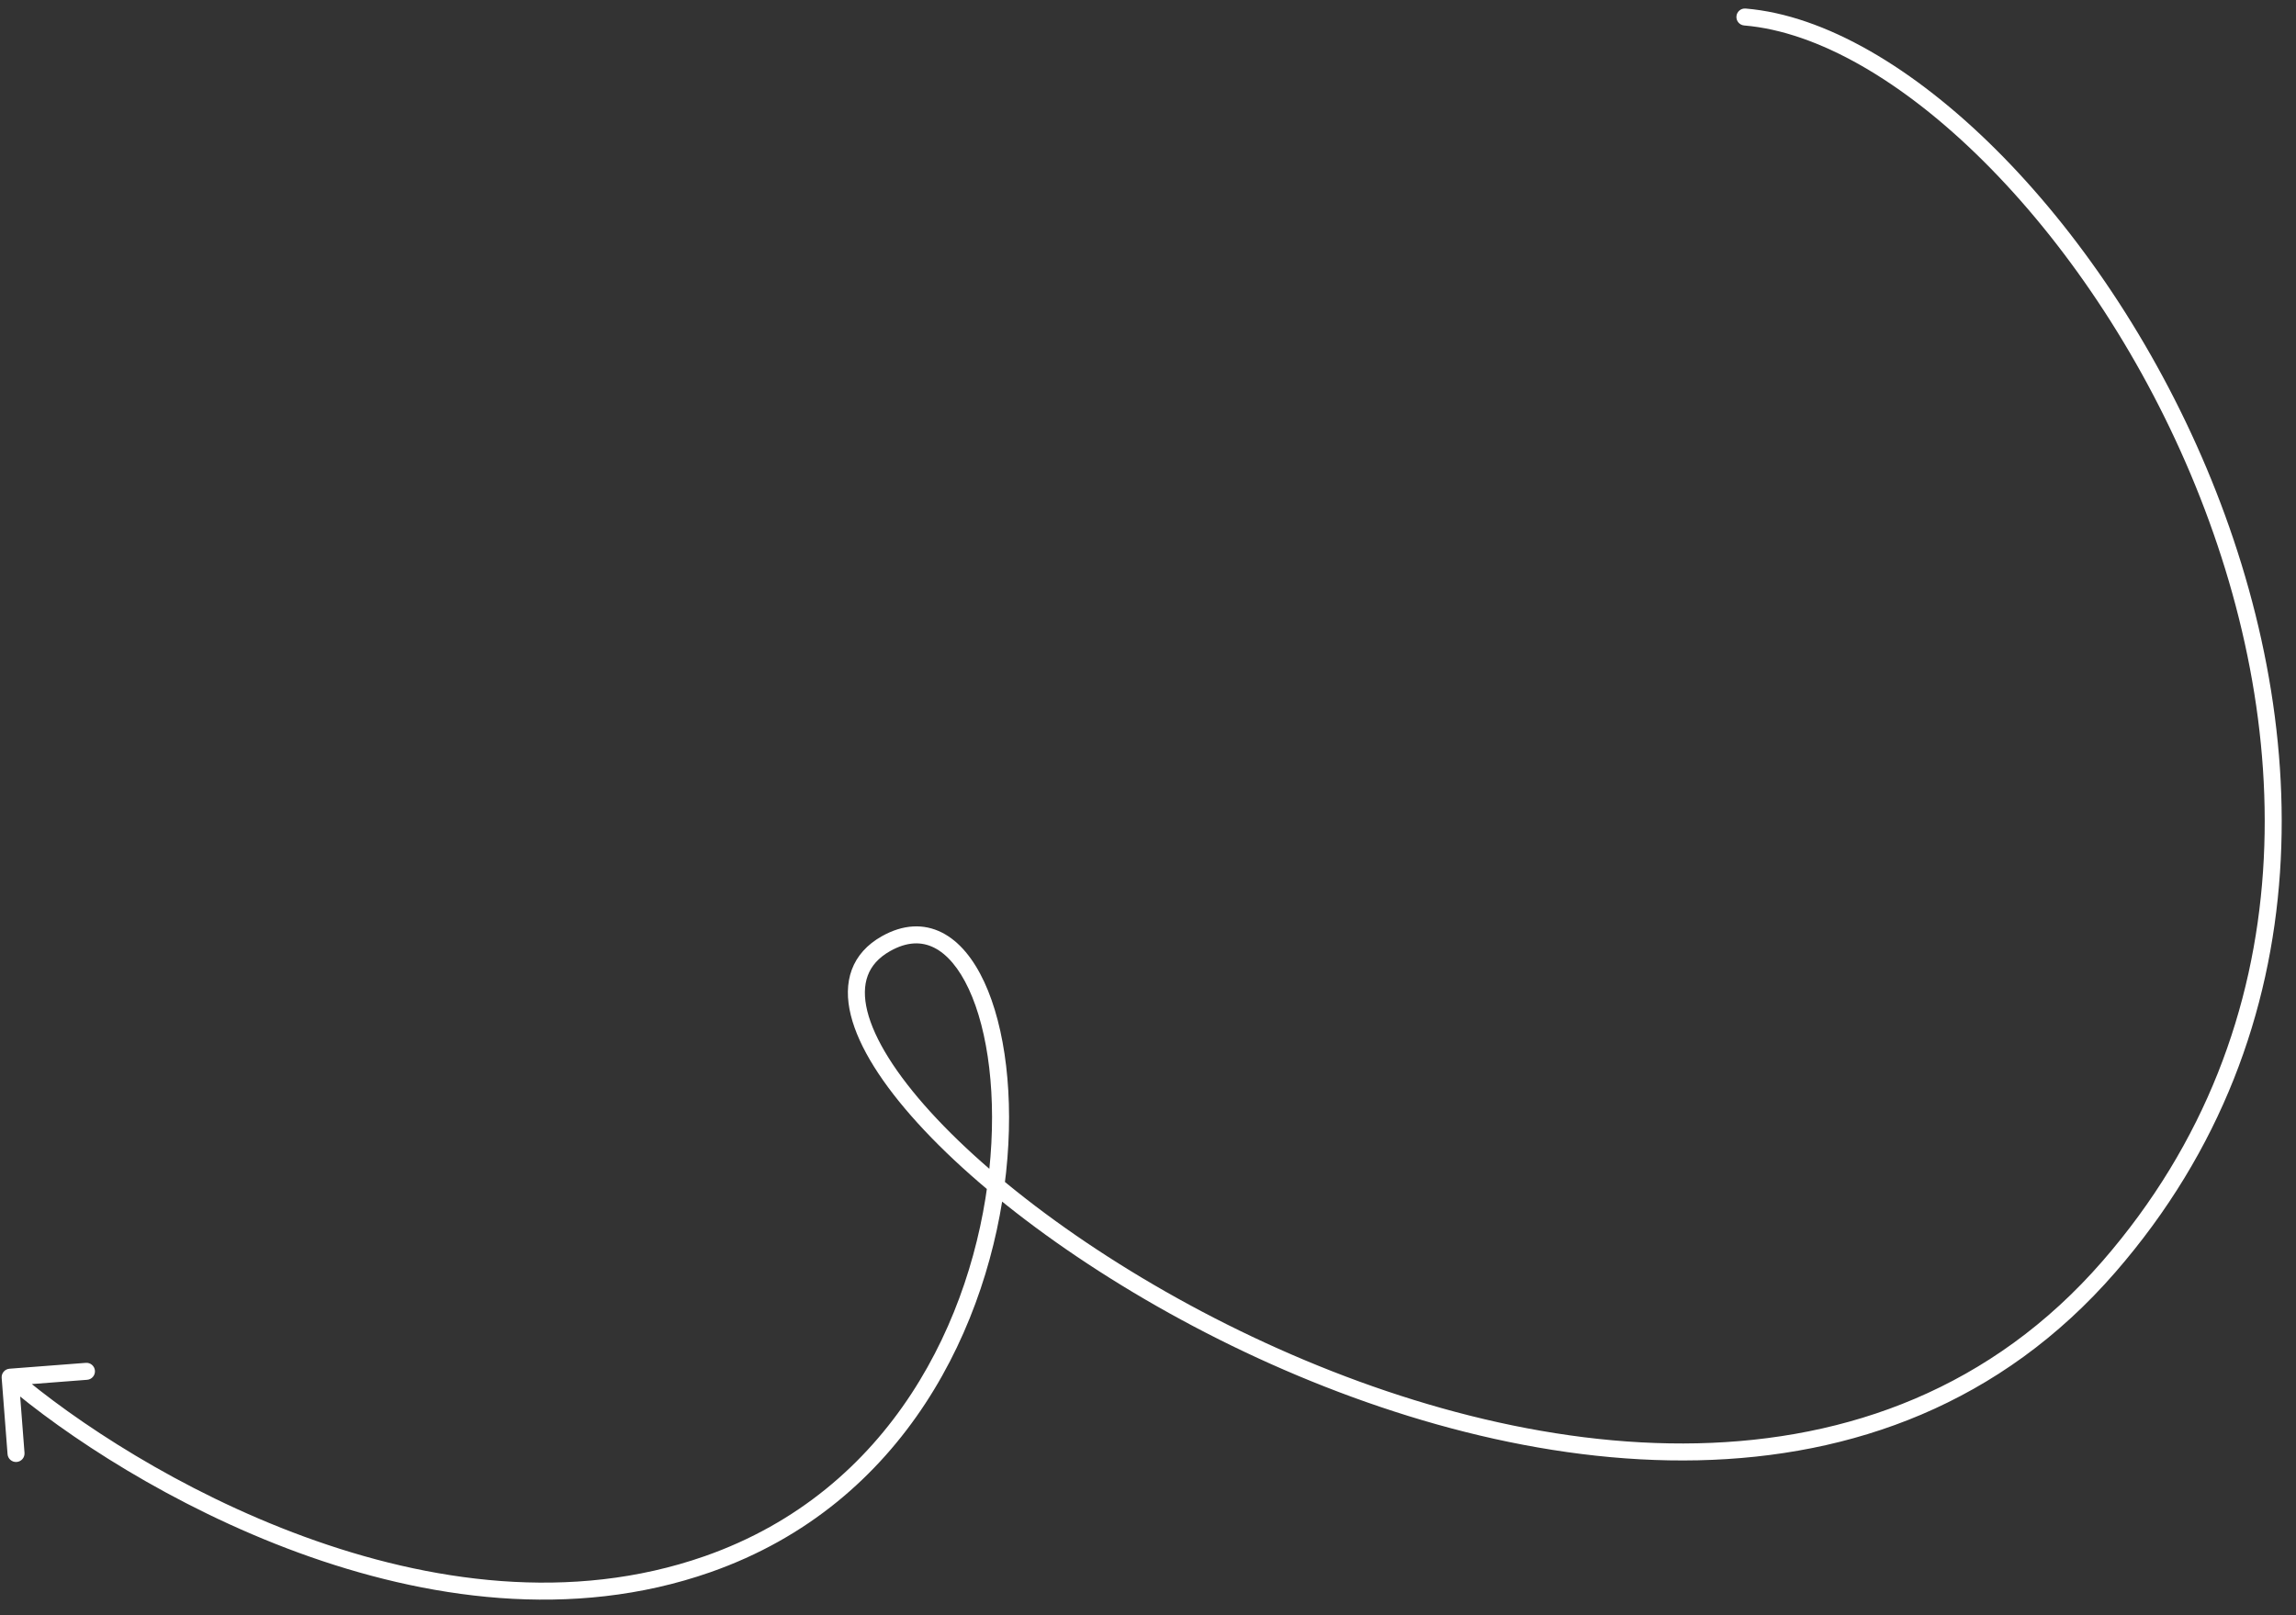 <?xml version="1.0" encoding="UTF-8"?> <svg xmlns="http://www.w3.org/2000/svg" width="135" height="95" viewBox="0 0 135 95" fill="none"><rect x="0" y="0" width="135" height="95" fill="#333333" stroke="none"/><path d="M102.555 1.498C102.28 1.475 102.076 1.234 102.099 0.958C102.121 0.683 102.363 0.479 102.638 0.502L102.555 1.498ZM124 74.5L124.378 74.828L124 74.5ZM41.597 92L41.432 91.528L41.597 92ZM0.098 81.038C0.077 80.763 0.283 80.523 0.559 80.501L5.045 80.156C5.321 80.135 5.561 80.341 5.582 80.617C5.603 80.892 5.397 81.132 5.122 81.153L1.134 81.46L1.441 85.448C1.462 85.724 1.256 85.964 0.98 85.985C0.705 86.007 0.465 85.8 0.444 85.525L0.098 81.038ZM102.638 0.502C107.309 0.891 112.538 3.998 117.345 8.783C122.165 13.582 126.618 20.125 129.729 27.506C135.948 42.262 136.839 60.485 124.378 74.828L123.623 74.172C135.748 60.216 134.938 42.439 128.808 27.895C125.744 20.626 121.362 14.194 116.639 9.492C111.904 4.777 106.884 1.859 102.555 1.498L102.638 0.502ZM124.378 74.828C110.892 90.349 89.482 87.232 73.209 79.526C65.052 75.663 58.1 70.613 53.961 66.06C51.899 63.792 50.493 61.601 50.025 59.706C49.789 58.751 49.784 57.842 50.084 57.033C50.387 56.217 50.982 55.553 51.851 55.064L52.341 55.936C51.648 56.326 51.231 56.818 51.022 57.381C50.81 57.952 50.793 58.646 50.995 59.466C51.405 61.12 52.679 63.163 54.701 65.388C58.732 69.823 65.569 74.802 73.637 78.622C89.816 86.284 110.608 89.151 123.623 74.172L124.378 74.828ZM51.851 55.064C53.098 54.363 54.306 54.307 55.377 54.845C56.416 55.368 57.248 56.412 57.87 57.749C59.116 60.428 59.631 64.51 59.156 68.952C58.206 77.841 53.257 88.449 41.762 92.472L41.432 91.528C52.437 87.676 57.237 77.503 58.162 68.845C58.624 64.514 58.108 60.631 56.963 58.171C56.39 56.939 55.686 56.12 54.927 55.739C54.199 55.373 53.345 55.371 52.341 55.936L51.851 55.064ZM41.762 92.472C33.612 95.324 24.985 94.041 17.55 91.32C10.113 88.597 3.812 84.414 0.272 81.38L0.922 80.62C4.382 83.586 10.581 87.703 17.894 90.38C25.209 93.058 33.581 94.276 41.432 91.528L41.762 92.472Z" fill="white"></path></svg> 